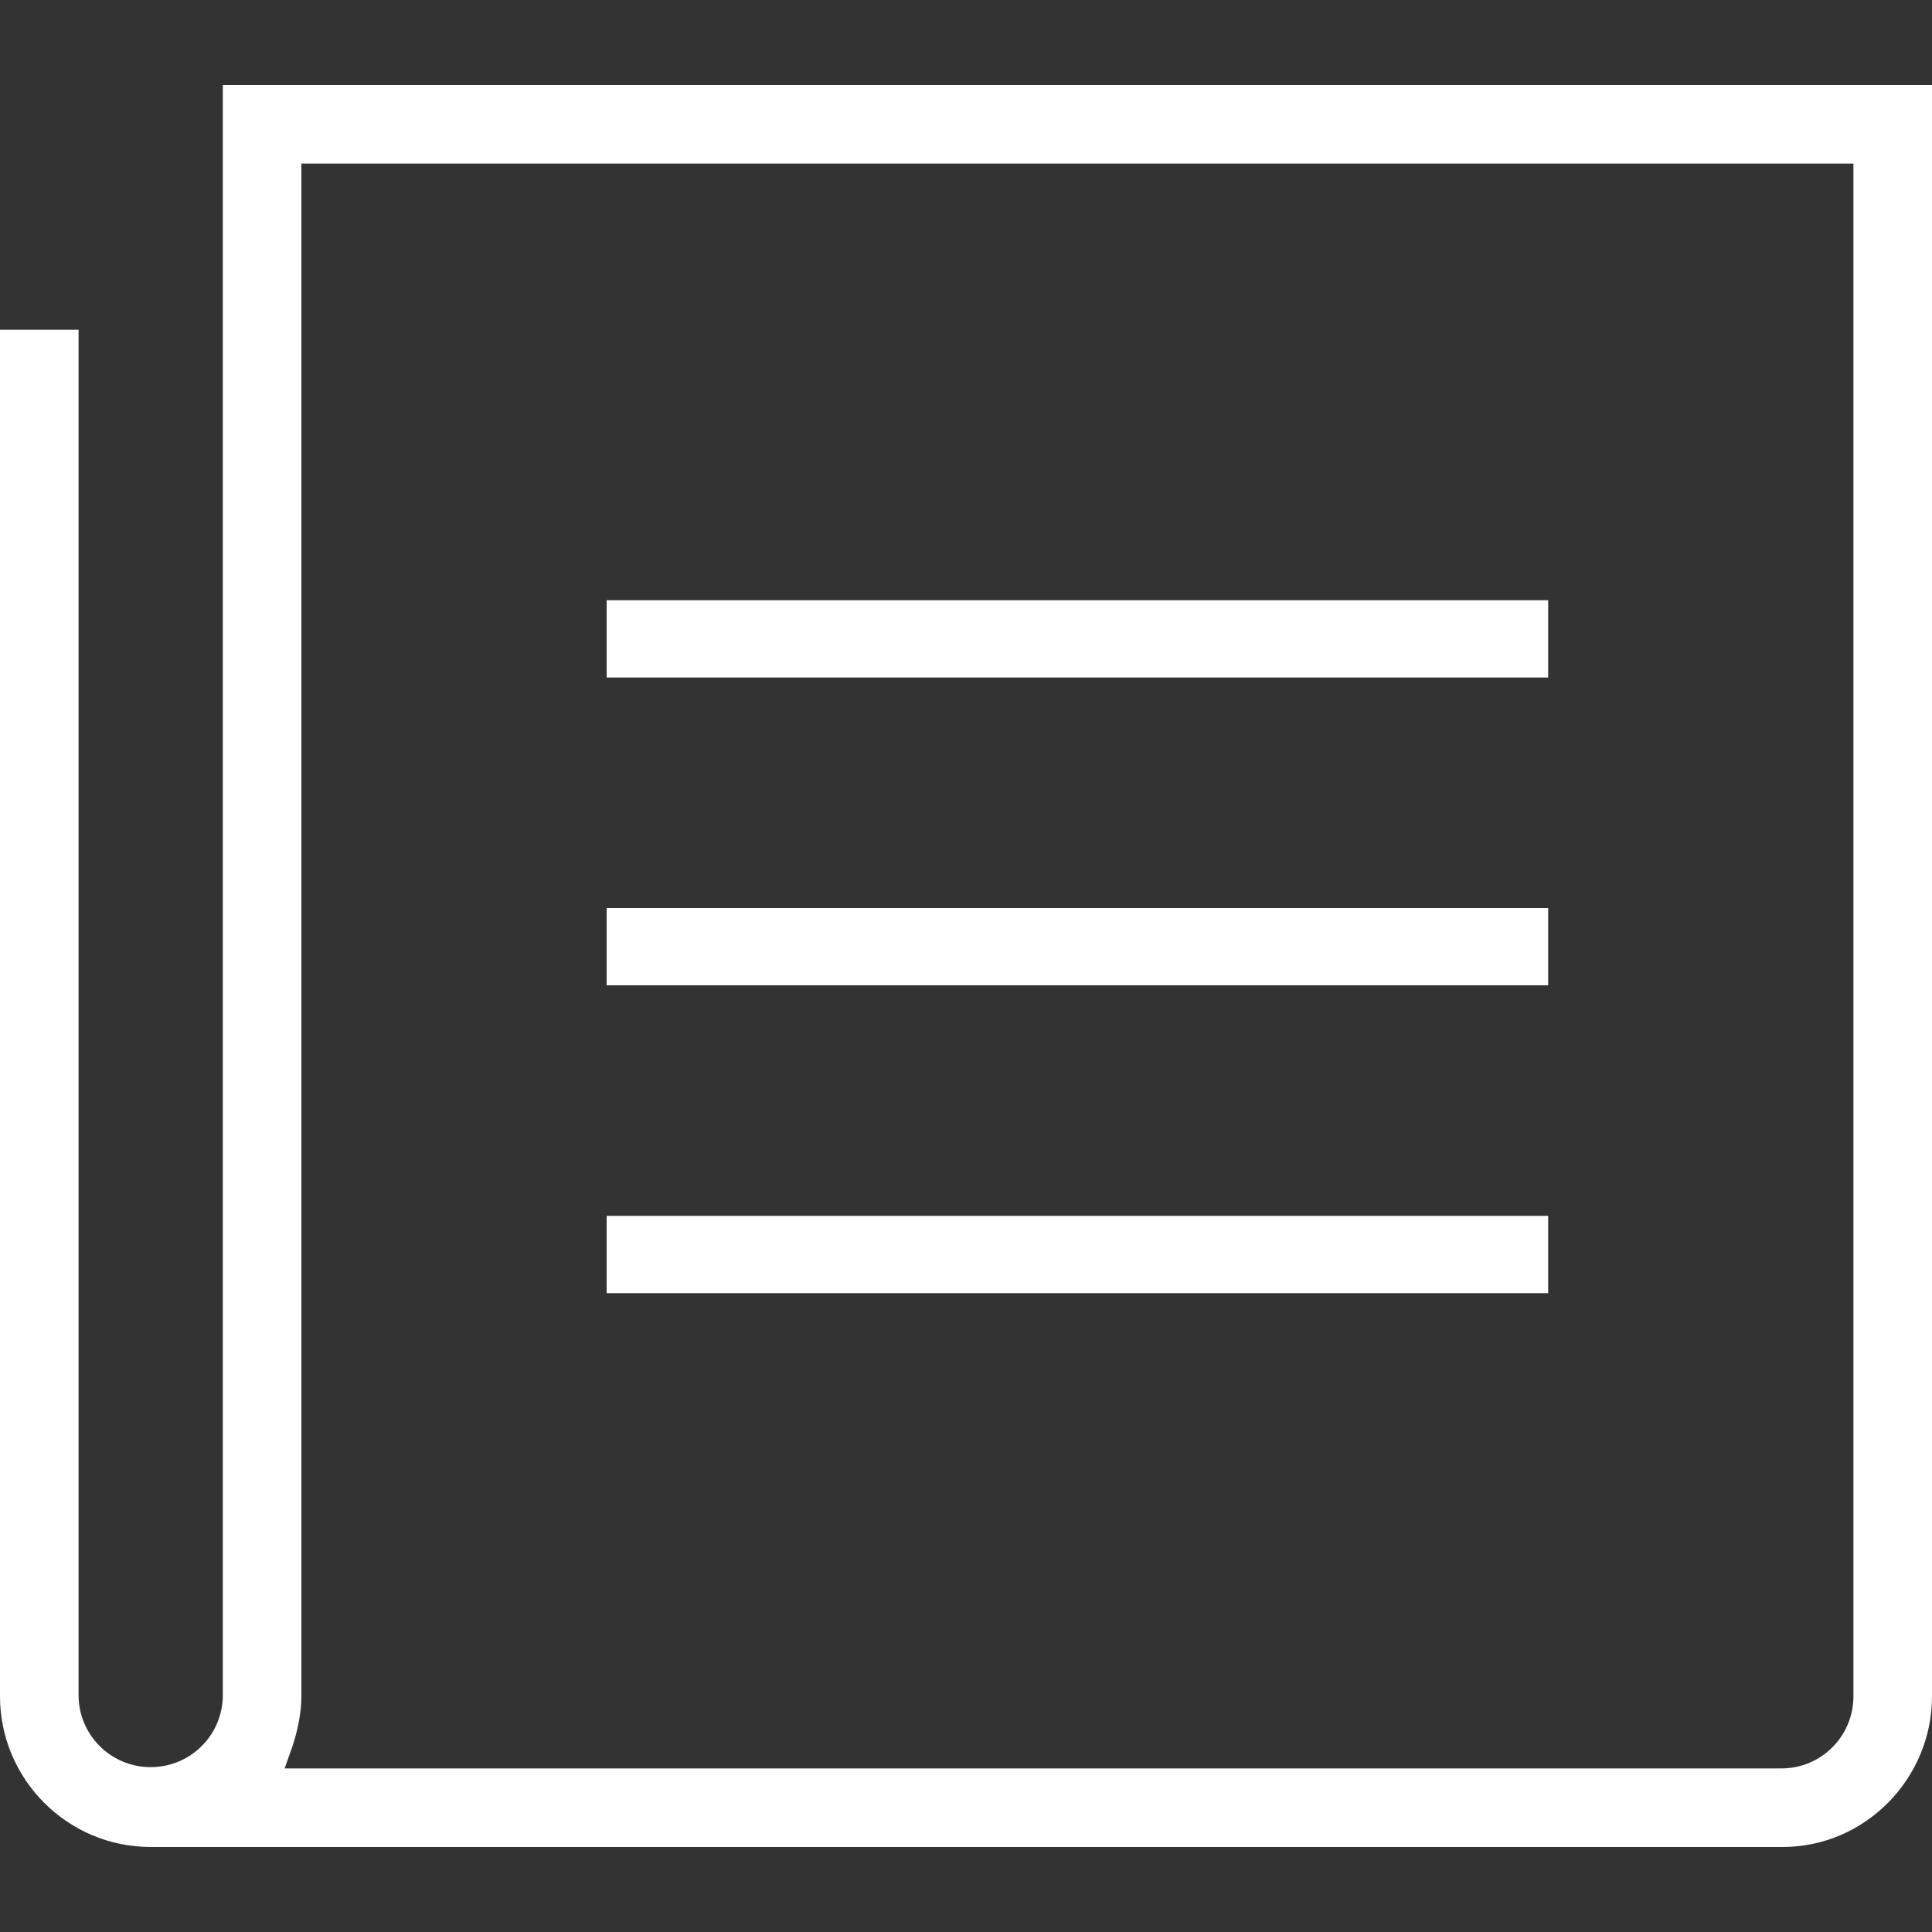<svg version="1.1" xmlns="http://www.w3.org/2000/svg" xmlns:xlink="http://www.w3.org/1999/xlink" x="0px" y="0px" viewBox="0 0 150 150" style="enable-background:new 0 0 150 150;" xml:space="preserve">
	<rect x="0" y="0" width="150" height="150" fill="#333333" stroke="none"/>
	<g class="fill-primary" fill="#FFFFFF">
		<g>
			<path d="M17.3,6.6l0,125c0,3.1-2.5,5.6-5.6,5.6c-3.1,0-5.6-2.5-5.6-5.6V25.6H0v106.1c0,6.4,5.2,11.7,11.7,11.7h126.7
				c6.4,0,11.6-5.3,11.6-11.7V6.6H17.3z M143.9,12.7v119c0,3.1-2.5,5.6-5.6,5.6H22.1l0.6-1.7c0.4-1.2,0.7-2.6,0.7-3.9v-119H143.9z"/>
		</g>
		<g>
			<rect x="47.1" y="94.4" width="73.1" height="6"/>
		</g>
		<g>
			<rect x="47.1" y="70.5" width="73.1" height="6"/>
		</g>
		<g>
			<rect x="47.1" y="46.6" width="73.1" height="6"/>
		</g>
	</g>
</svg>